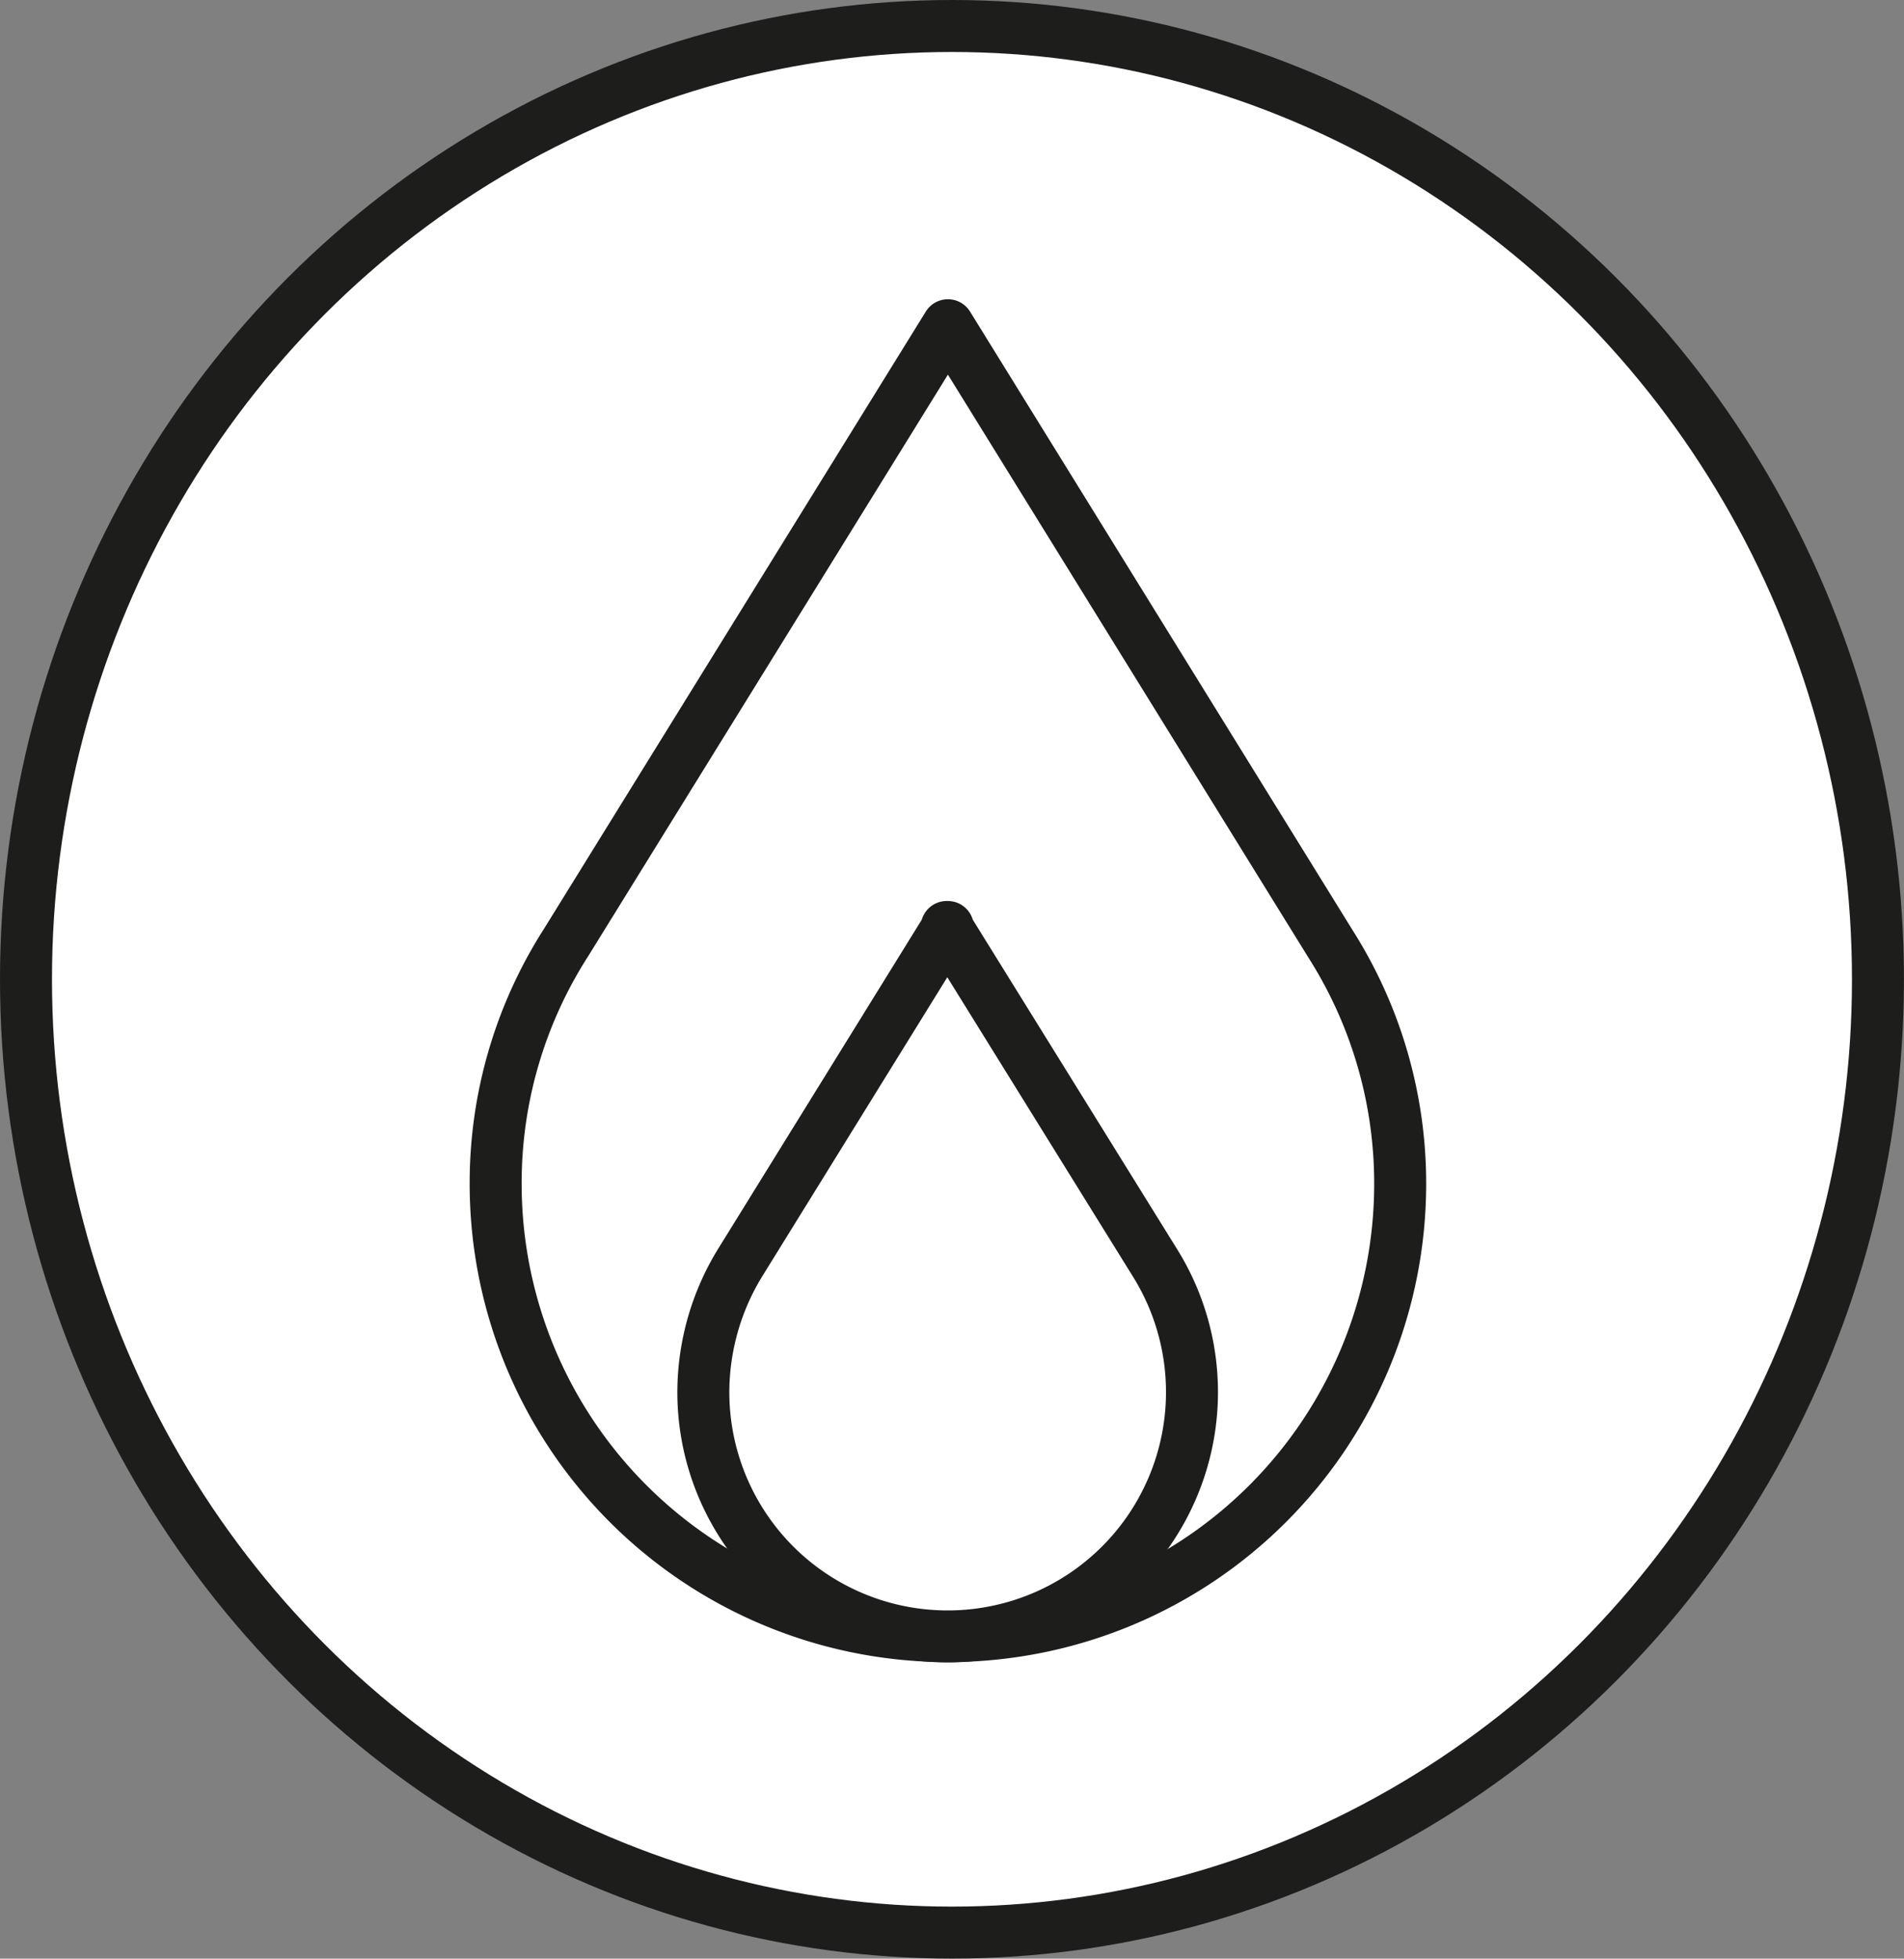 <?xml version="1.0" encoding="UTF-8"?>
<svg xmlns="http://www.w3.org/2000/svg" width="36.627" height="37.675" viewBox="0 0 36.627 37.675">
  <rect x="0" y="0" width="36.627" height="37.675" fill="#808080" stroke="none"/>
  <g id="VE25_PICTOS_V1-08" transform="translate(0.5 0.5)">
    <ellipse id="Ellipse_39" data-name="Ellipse 39" cx="17.813" cy="18.337" rx="17.813" ry="18.337" transform="translate(0 0)" fill="#fff" stroke="#1d1d1b" stroke-miterlimit="10" stroke-width="1"></ellipse>
    <g id="Groupe_829" data-name="Groupe 829" transform="translate(9.035 5.756)">
      <path id="Tracé_683" data-name="Tracé 683" d="M13.4,2.97,6.053,14.846A8.568,8.568,0,0,0,4.7,19.485a8.7,8.7,0,0,0,17.4,0,8.59,8.59,0,0,0-1.331-4.6L13.4,2.97Z" transform="translate(-4.7 -2.97)" fill="#fff" stroke="#1d1d1b" stroke-linecap="round" stroke-linejoin="round" stroke-width="1"></path>
      <path id="Tracé_684" data-name="Tracé 684" d="M11.263,8.36,7.29,14.781a4.776,4.776,0,0,0-.73,2.513A4.7,4.7,0,1,0,15.236,14.8L11.242,8.36Z" transform="translate(-2.565 3.215)" fill="#fff" stroke="#1d1d1b" stroke-linecap="round" stroke-linejoin="round" stroke-width="1"></path>
    </g>
  </g>
</svg>
